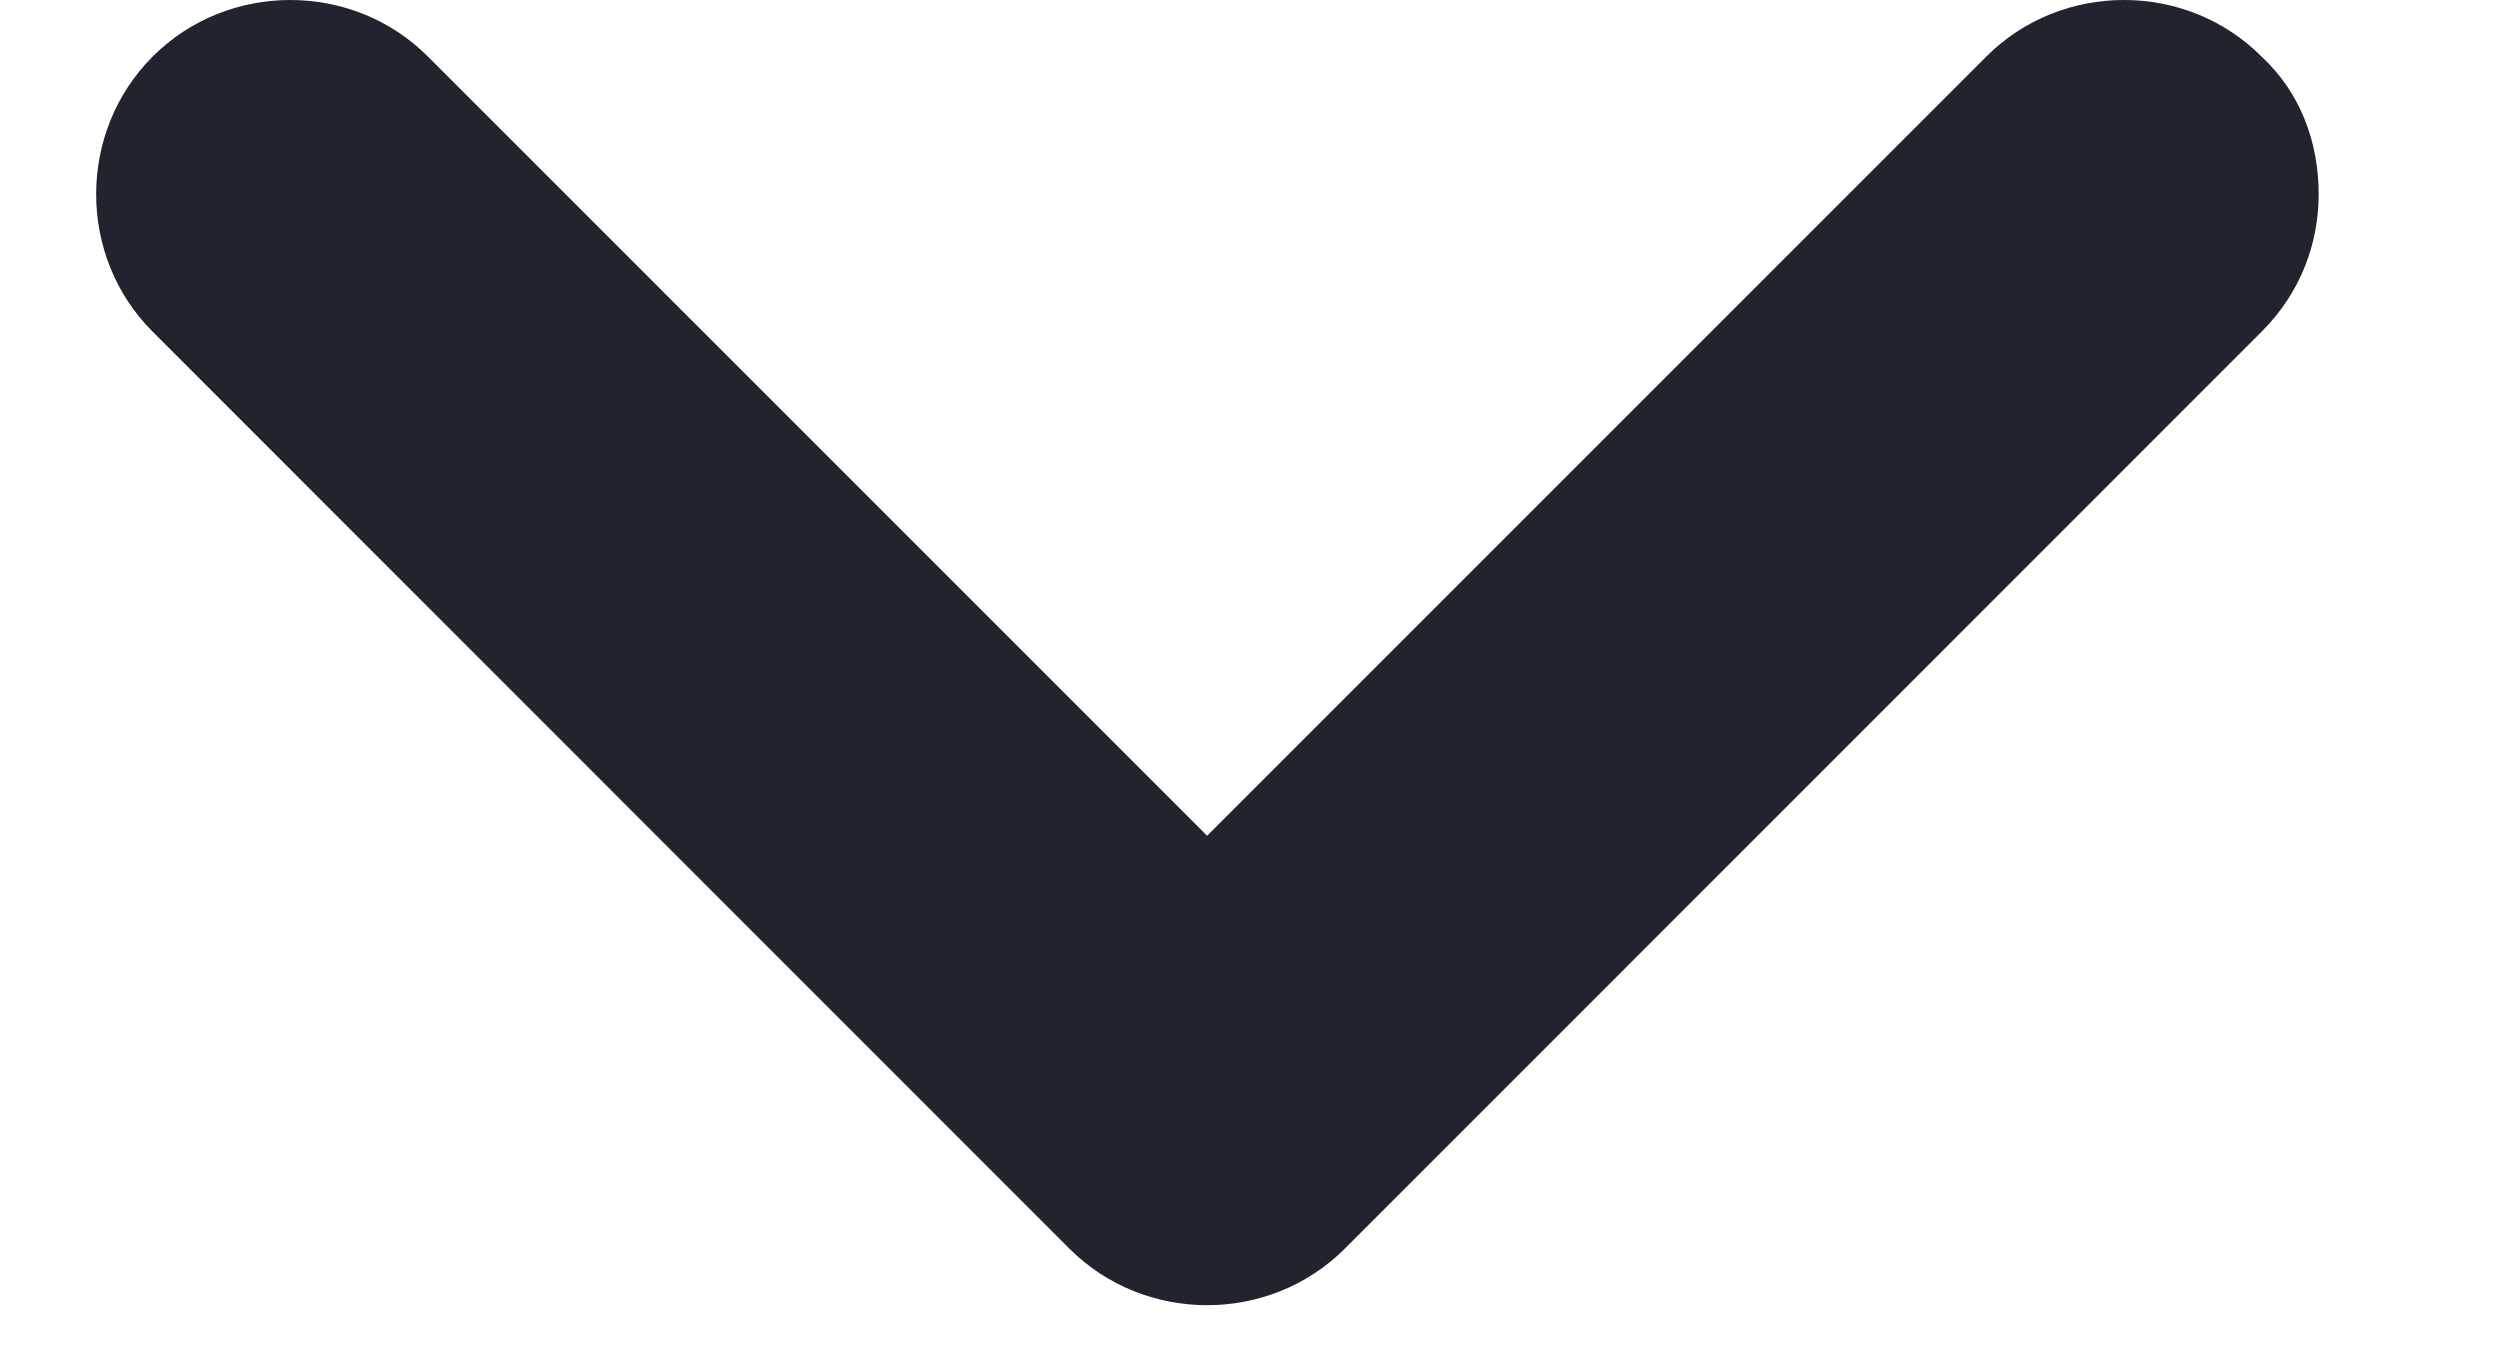 <svg width="13" height="7" viewBox="0 0 13 7" fill="none" xmlns="http://www.w3.org/2000/svg">
<path d="M12.057 1.01C12.057 1.266 11.963 1.523 11.76 1.725L6.993 6.493C6.601 6.885 5.953 6.885 5.561 6.493L0.794 1.725C0.402 1.334 0.402 0.686 0.794 0.294C1.185 -0.098 1.834 -0.098 2.225 0.294L6.277 4.346L10.329 0.294C10.72 -0.098 11.369 -0.098 11.76 0.294C11.963 0.483 12.057 0.74 12.057 1.01Z" fill="#21232D"/>
</svg>
